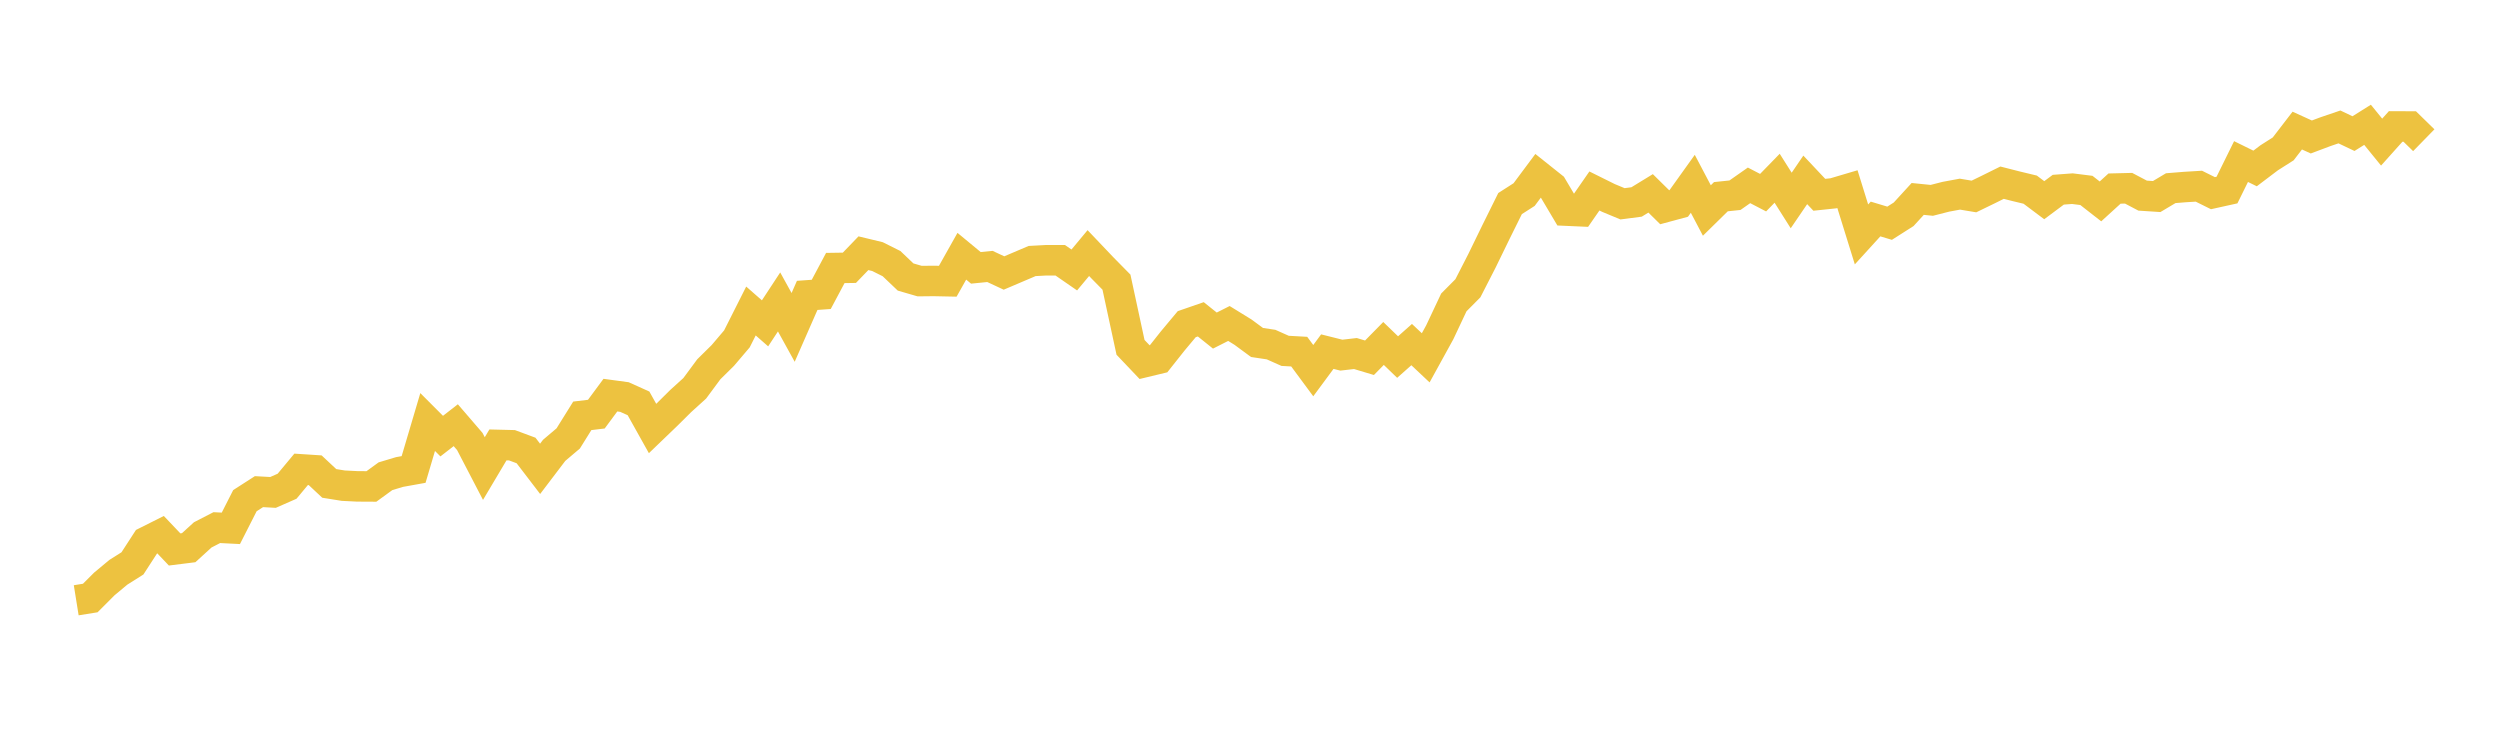 <svg width="164" height="48" xmlns="http://www.w3.org/2000/svg" xmlns:xlink="http://www.w3.org/1999/xlink"><path fill="none" stroke="rgb(237,194,64)" stroke-width="2" d="M5,39.378L5.922,39.23L6.844,38.307L7.766,37.54L8.689,36.958L9.611,35.536L10.533,35.074L11.455,36.044L12.377,35.929L13.299,35.088L14.222,34.612L15.144,34.659L16.066,32.844L16.988,32.252L17.91,32.303L18.832,31.897L19.754,30.789L20.677,30.849L21.599,31.712L22.521,31.86L23.443,31.906L24.365,31.911L25.287,31.241L26.21,30.964L27.132,30.798L28.054,27.685L28.976,28.609L29.898,27.893L30.82,28.964L31.743,30.738L32.665,29.186L33.587,29.209L34.509,29.551L35.431,30.756L36.353,29.542L37.275,28.761L38.198,27.279L39.12,27.168L40.042,25.921L40.964,26.046L41.886,26.461L42.808,28.11L43.731,27.223L44.653,26.309L45.575,25.473L46.497,24.226L47.419,23.316L48.341,22.231L49.263,20.402L50.186,21.211L51.108,19.807L52.03,21.478L52.952,19.377L53.874,19.312L54.796,17.581L55.719,17.567L56.641,16.611L57.563,16.833L58.485,17.294L59.407,18.172L60.329,18.44L61.251,18.43L62.174,18.449L63.096,16.809L64.018,17.571L64.94,17.479L65.862,17.909L66.784,17.516L67.707,17.123L68.629,17.073L69.551,17.073L70.473,17.71L71.395,16.602L72.317,17.571L73.24,18.509L74.162,22.785L75.084,23.755L76.006,23.533L76.928,22.37L77.85,21.266L78.772,20.947L79.695,21.686L80.617,21.22L81.539,21.788L82.461,22.467L83.383,22.605L84.305,23.016L85.228,23.067L86.15,24.314L87.072,23.067L87.994,23.298L88.916,23.192L89.838,23.469L90.76,22.531L91.683,23.423L92.605,22.605L93.527,23.473L94.449,21.797L95.371,19.839L96.293,18.911L97.216,17.11L98.138,15.216L99.06,13.355L99.982,12.764L100.904,11.526L101.826,12.261L102.749,13.817L103.671,13.858L104.593,12.528L105.515,12.986L106.437,13.369L107.359,13.249L108.281,12.685L109.204,13.595L110.126,13.346L111.048,12.057L111.97,13.808L112.892,12.903L113.814,12.806L114.737,12.159L115.659,12.639L116.581,11.693L117.503,13.152L118.425,11.799L119.347,12.778L120.269,12.681L121.192,12.408L122.114,15.378L123.036,14.366L123.958,14.644L124.88,14.057L125.802,13.05L126.725,13.143L127.647,12.907L128.569,12.736L129.491,12.889L130.413,12.441L131.335,11.984L132.257,12.219L133.18,12.441L134.102,13.133L135.024,12.445L135.946,12.376L136.868,12.492L137.79,13.212L138.713,12.371L139.635,12.348L140.557,12.833L141.479,12.893L142.401,12.344L143.323,12.27L144.246,12.214L145.168,12.672L146.09,12.468L147.012,10.598L147.934,11.051L148.856,10.353L149.778,9.767L150.701,8.566L151.623,8.986L152.545,8.64L153.467,8.326L154.389,8.765L155.311,8.187L156.234,9.323L157.156,8.294L158.078,8.298L159,9.199"></path></svg>